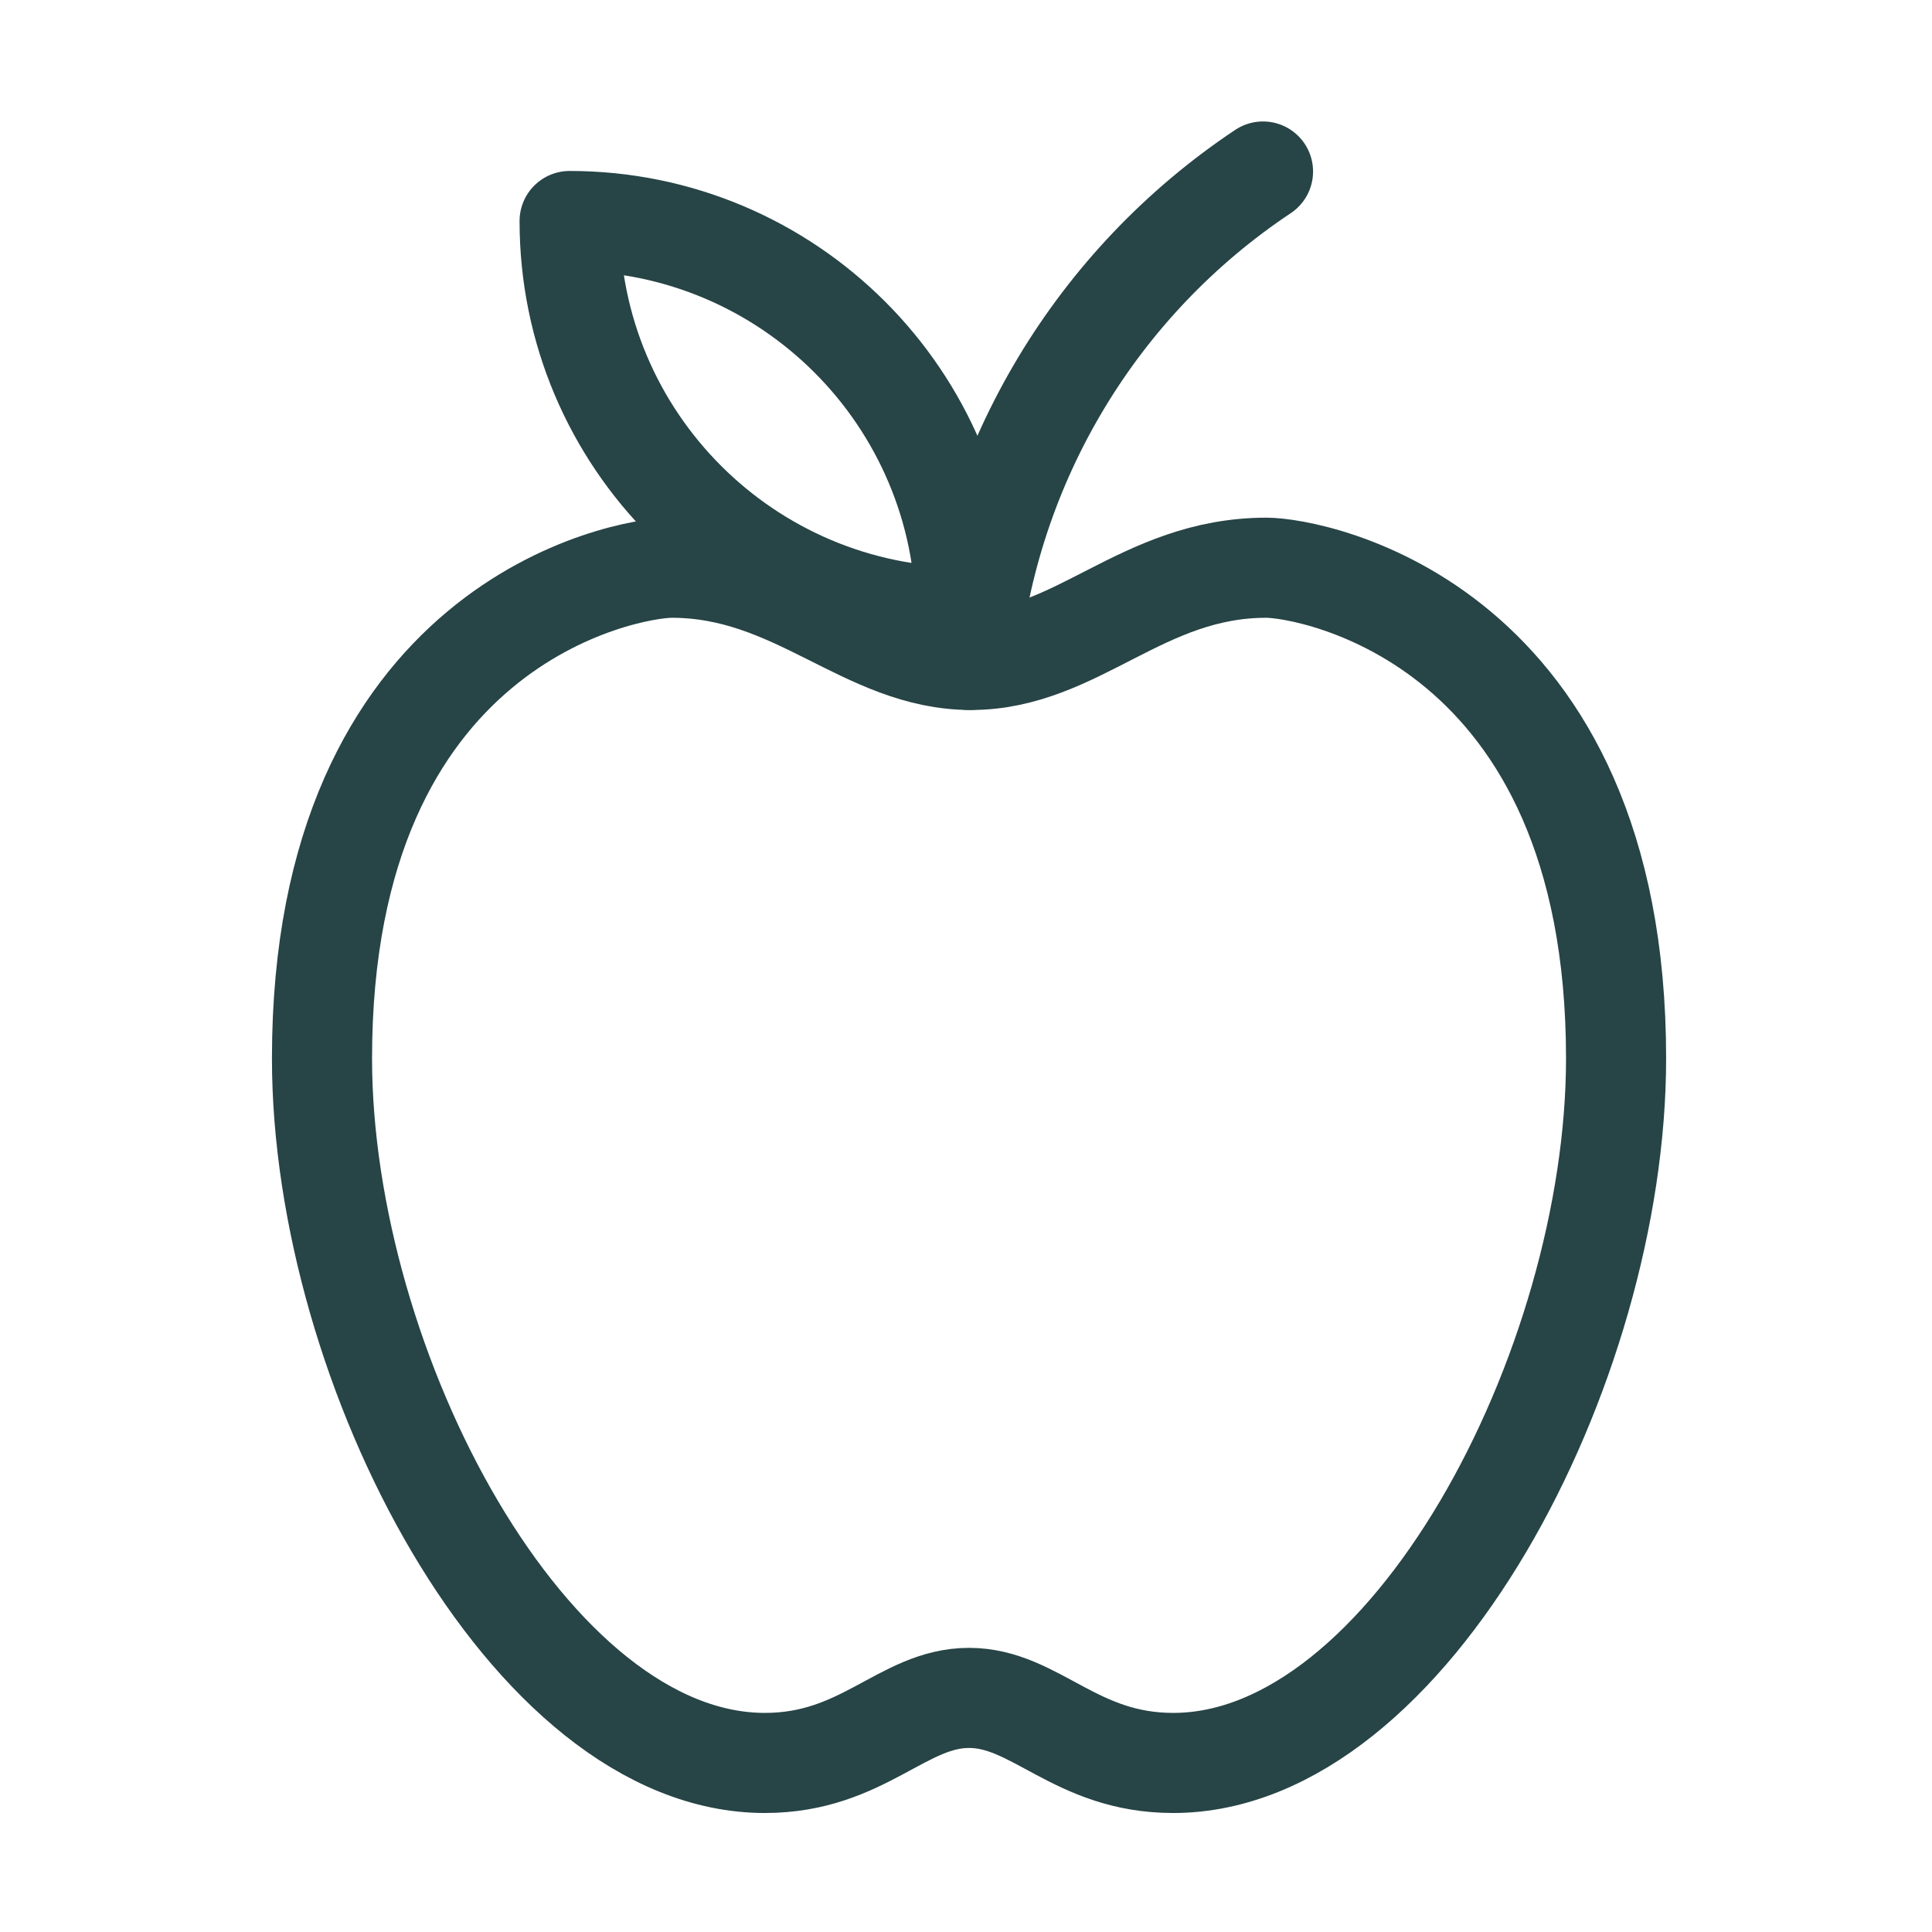 <svg width="48" height="48" viewBox="0 0 48 48" fill="none" xmlns="http://www.w3.org/2000/svg">
<g clip-path="url(#clip0_18996_9819)">
<mask id="mask0_18996_9819" style="mask-type:luminance" maskUnits="userSpaceOnUse" x="0" y="0" width="48" height="49">
<path d="M0 0H48V48H0V0Z" fill="white"/>
</mask>
<g mask="url(#mask0_18996_9819)">
<path d="M24.123 16.396C21.492 16.396 19.783 14.105 16.688 14.105C15.534 14.105 8 15.488 8 26.295C8 33.979 13.143 43.8 19.004 43.8C21.439 43.8 22.424 42.184 24.075 42.184C25.727 42.184 26.712 43.8 29.147 43.8C35.007 43.8 40.151 33.979 40.151 26.295C40.151 15.488 32.617 14.105 31.462 14.105C28.368 14.105 26.754 16.396 24.123 16.396Z" stroke="#274446" stroke-width="2.487" stroke-miterlimit="10" stroke-linecap="round" stroke-linejoin="round"/>
<path d="M24.079 16.395C24.572 11.492 27.23 7.026 31.379 4.261" stroke="#274446" stroke-width="2.487" stroke-miterlimit="10" stroke-linecap="round" stroke-linejoin="round"/>
<path d="M23.996 15.335C18.56 15.335 14.152 10.928 14.152 5.491C19.589 5.491 23.996 9.899 23.996 15.335Z" stroke="#274446" stroke-width="2.487" stroke-miterlimit="10" stroke-linecap="round" stroke-linejoin="round"/>
</g>
</g>
<defs>
<clipPath id="clip0_18996_9819">
<rect width="48" height="48" fill="white"/>
</clipPath>
</defs>
</svg>
